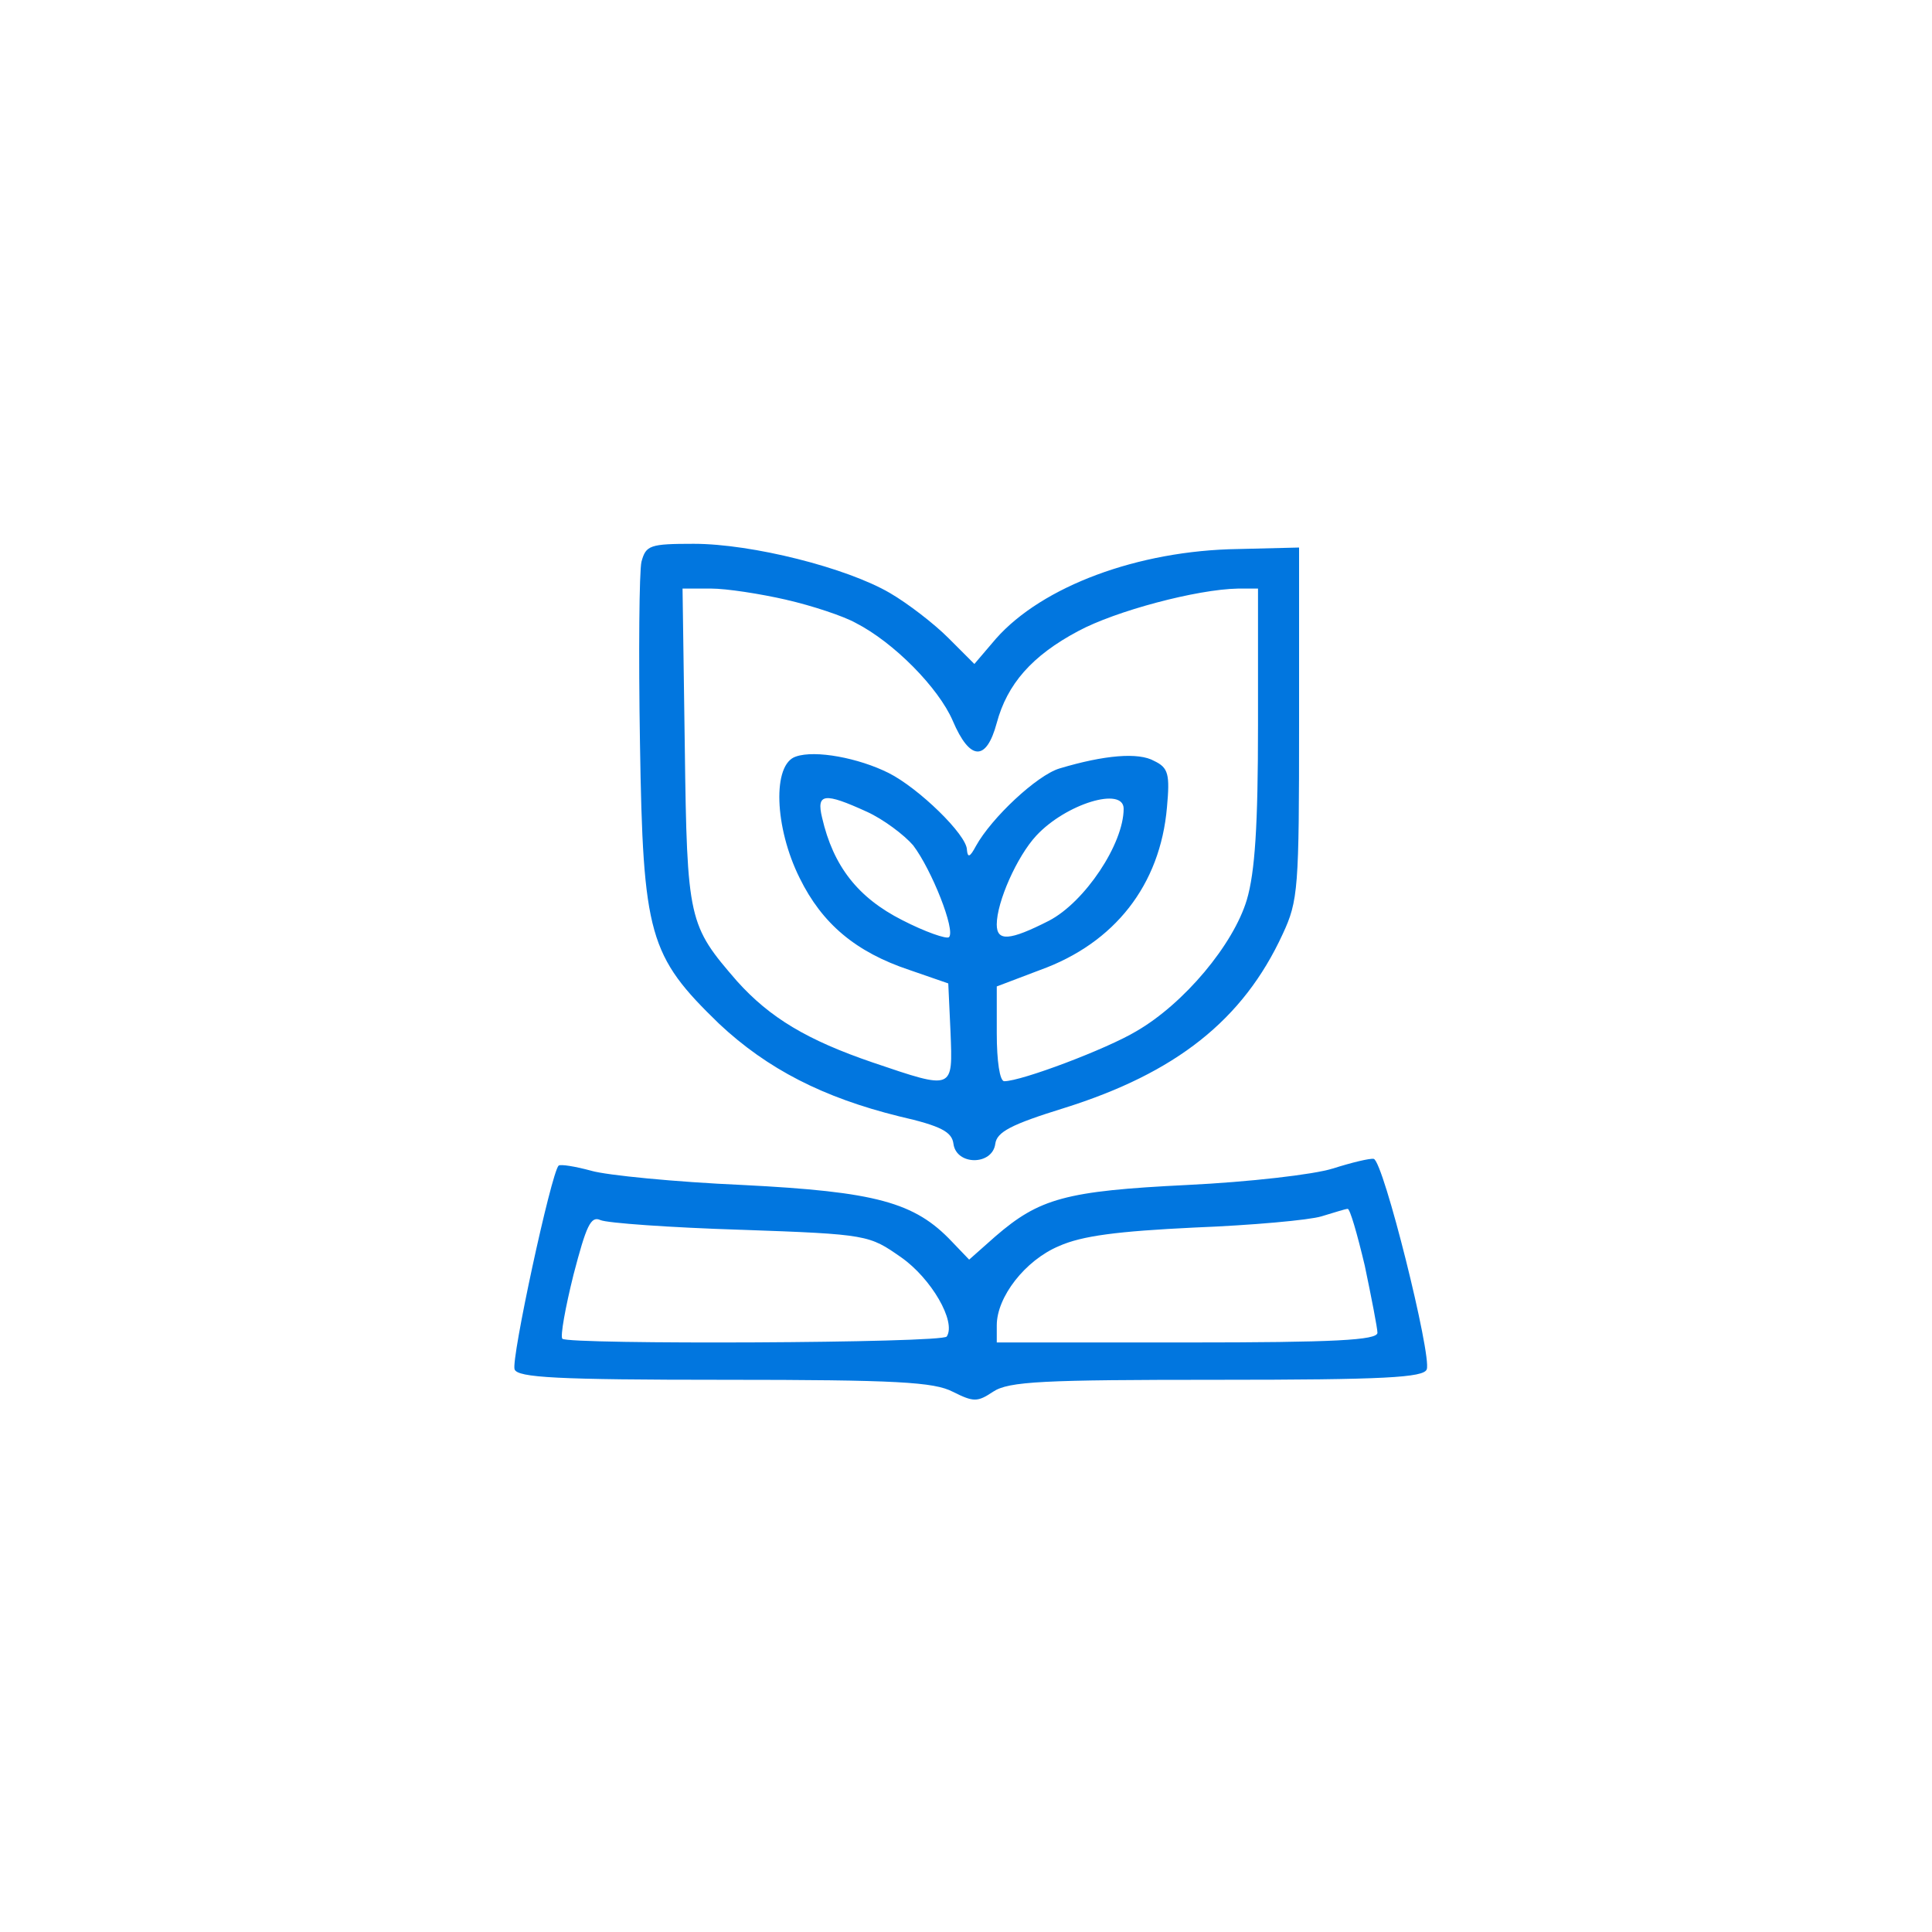 <?xml version="1.0" encoding="UTF-8" standalone="no"?>
<!-- Created with Inkscape (http://www.inkscape.org/) -->

<svg
   width="400"
   height="400"
   viewBox="0 0 105.833 105.833"
   version="1.1"
   id="svg4810"
   inkscape:version="1.1.2 (b8e25be8, 2022-02-05)"
   sodipodi:docname="icono_educacionambiental.svg"
   xmlns:inkscape="http://www.inkscape.org/namespaces/inkscape"
   xmlns:sodipodi="http://sodipodi.sourceforge.net/DTD/sodipodi-0.dtd"
   xmlns="http://www.w3.org/2000/svg"
   xmlns:svg="http://www.w3.org/2000/svg">
  <sodipodi:namedview
     id="namedview4812"
     pagecolor="#ffffff"
     bordercolor="#666666"
     borderopacity="1.0"
     inkscape:pageshadow="2"
     inkscape:pageopacity="0.0"
     inkscape:pagecheckerboard="0"
     inkscape:document-units="mm"
     showgrid="false"
     units="px"
     inkscape:zoom="0.86757659"
     inkscape:cx="255.88519"
     inkscape:cy="203.44025"
     inkscape:window-width="1667"
     inkscape:window-height="969"
     inkscape:window-x="0"
     inkscape:window-y="38"
     inkscape:window-maximized="0"
     inkscape:current-layer="layer4" />
  <defs
     id="defs4807" />
  <g
     inkscape:groupmode="layer"
     id="layer4"
     inkscape:label="Layer 4">
    <path
       d="m 35.139,30.77 c -0.123,0.532 -0.164,4.988 -0.082,9.936 0.164,10.549 0.491,11.653 4.334,15.374 2.658,2.494 5.724,4.048 9.854,5.07 2.331,0.532 2.903,0.859 2.985,1.513 0.164,1.186 2.126,1.186 2.29,0 0.082,-0.654 0.859,-1.063 3.762,-1.963 6.133,-1.922 9.813,-4.825 11.98,-9.527 0.859,-1.84 0.9,-2.494 0.9,-11.571 v -9.609 l -3.353,0.082 c -5.479,0.082 -10.713,2.044 -13.248,4.907 l -1.186,1.39 -1.431,-1.431 c -0.777,-0.777 -2.208,-1.881 -3.189,-2.453 -2.372,-1.39 -7.564,-2.699 -10.754,-2.699 -2.412,0 -2.617,0.082 -2.862,0.981 z m 7.932,2.085 c 1.431,0.327 3.148,0.9 3.803,1.268 2.085,1.063 4.539,3.557 5.315,5.356 0.94,2.208 1.84,2.249 2.412,0.123 0.572,-2.126 1.922,-3.68 4.457,-5.029 2.044,-1.104 6.501,-2.29 8.75,-2.331 h 1.104 v 7.483 c 0,5.479 -0.164,8.055 -0.613,9.568 -0.736,2.453 -3.435,5.683 -6.051,7.196 -1.636,0.981 -6.297,2.739 -7.237,2.739 -0.245,0 -0.409,-1.104 -0.409,-2.617 V 54.036 L 56.974,53.136 c 4.089,-1.472 6.583,-4.661 6.951,-8.914 0.164,-1.799 0.082,-2.167 -0.695,-2.535 -0.859,-0.491 -2.739,-0.327 -5.193,0.409 -1.227,0.368 -3.721,2.699 -4.579,4.252 -0.327,0.613 -0.45,0.654 -0.491,0.204 0,-0.818 -2.658,-3.394 -4.293,-4.211 -1.636,-0.818 -4.007,-1.268 -5.07,-0.9 -1.308,0.409 -1.186,3.884 0.204,6.665 1.227,2.494 3.067,4.048 6.011,5.029 l 2.126,0.736 0.123,2.658 c 0.123,3.189 0.204,3.189 -4.252,1.676 -3.598,-1.227 -5.643,-2.453 -7.442,-4.457 -2.658,-3.067 -2.739,-3.312 -2.862,-12.839 l -0.123,-8.668 h 1.554 c 0.859,0 2.699,0.286 4.13,0.613 z m 4.416,11.612 c 0.9,0.409 2.044,1.268 2.535,1.84 1.022,1.349 2.331,4.661 1.963,5.029 -0.123,0.123 -1.308,-0.286 -2.576,-0.94 -2.412,-1.227 -3.762,-2.944 -4.375,-5.602 -0.327,-1.349 0.123,-1.39 2.453,-0.327 z m 14.065,-0.164 c 0,1.922 -2.126,5.111 -4.089,6.133 -2.167,1.104 -2.862,1.145 -2.862,0.204 0,-1.227 1.104,-3.721 2.167,-4.866 1.636,-1.758 4.784,-2.699 4.784,-1.472 z"
       id="path832"
       style="fill:#0176df;fill-opacity:1;stroke:none;stroke-width:0.041" />
    <path
       d="m 73.002,64.012 c -1.022,0.327 -4.579,0.736 -7.973,0.9 C 58.364,65.239 56.933,65.648 54.52,67.733 l -1.431,1.268 -0.94,-0.981 c -2.044,-2.167 -4.171,-2.739 -11.449,-3.107 -3.721,-0.164 -7.442,-0.532 -8.3,-0.777 -0.9,-0.245 -1.676,-0.368 -1.799,-0.286 -0.409,0.409 -2.617,10.631 -2.412,11.162 0.164,0.45 2.29,0.572 11.49,0.572 9.445,0 11.49,0.123 12.512,0.654 1.145,0.572 1.349,0.572 2.208,0 0.859,-0.572 2.739,-0.654 12.266,-0.654 9.2,0 11.326,-0.123 11.49,-0.572 0.286,-0.736 -2.371,-11.408 -2.903,-11.53 -0.204,-0.041 -1.227,0.204 -2.249,0.532 z m 1.758,5.315 c 0.368,1.758 0.695,3.435 0.695,3.68 0,0.409 -2.372,0.532 -10.426,0.532 H 54.602 v -0.94 c 0,-1.554 1.554,-3.557 3.394,-4.334 1.268,-0.572 3.23,-0.818 7.442,-1.022 3.148,-0.123 6.297,-0.409 6.951,-0.613 0.695,-0.204 1.308,-0.409 1.431,-0.409 0.123,-0.041 0.532,1.39 0.94,3.107 z M 40.577,67.365 c 6.992,0.245 7.033,0.286 8.791,1.513 1.636,1.145 3.026,3.516 2.494,4.334 -0.204,0.368 -20.73,0.45 -21.057,0.123 -0.123,-0.123 0.164,-1.717 0.613,-3.516 0.695,-2.658 0.94,-3.23 1.472,-2.985 0.368,0.164 3.803,0.409 7.687,0.532 z"
       id="path836"
       style="fill:#0176df;fill-opacity:1;stroke:none;stroke-width:0.041" />
  </g>
</svg>
